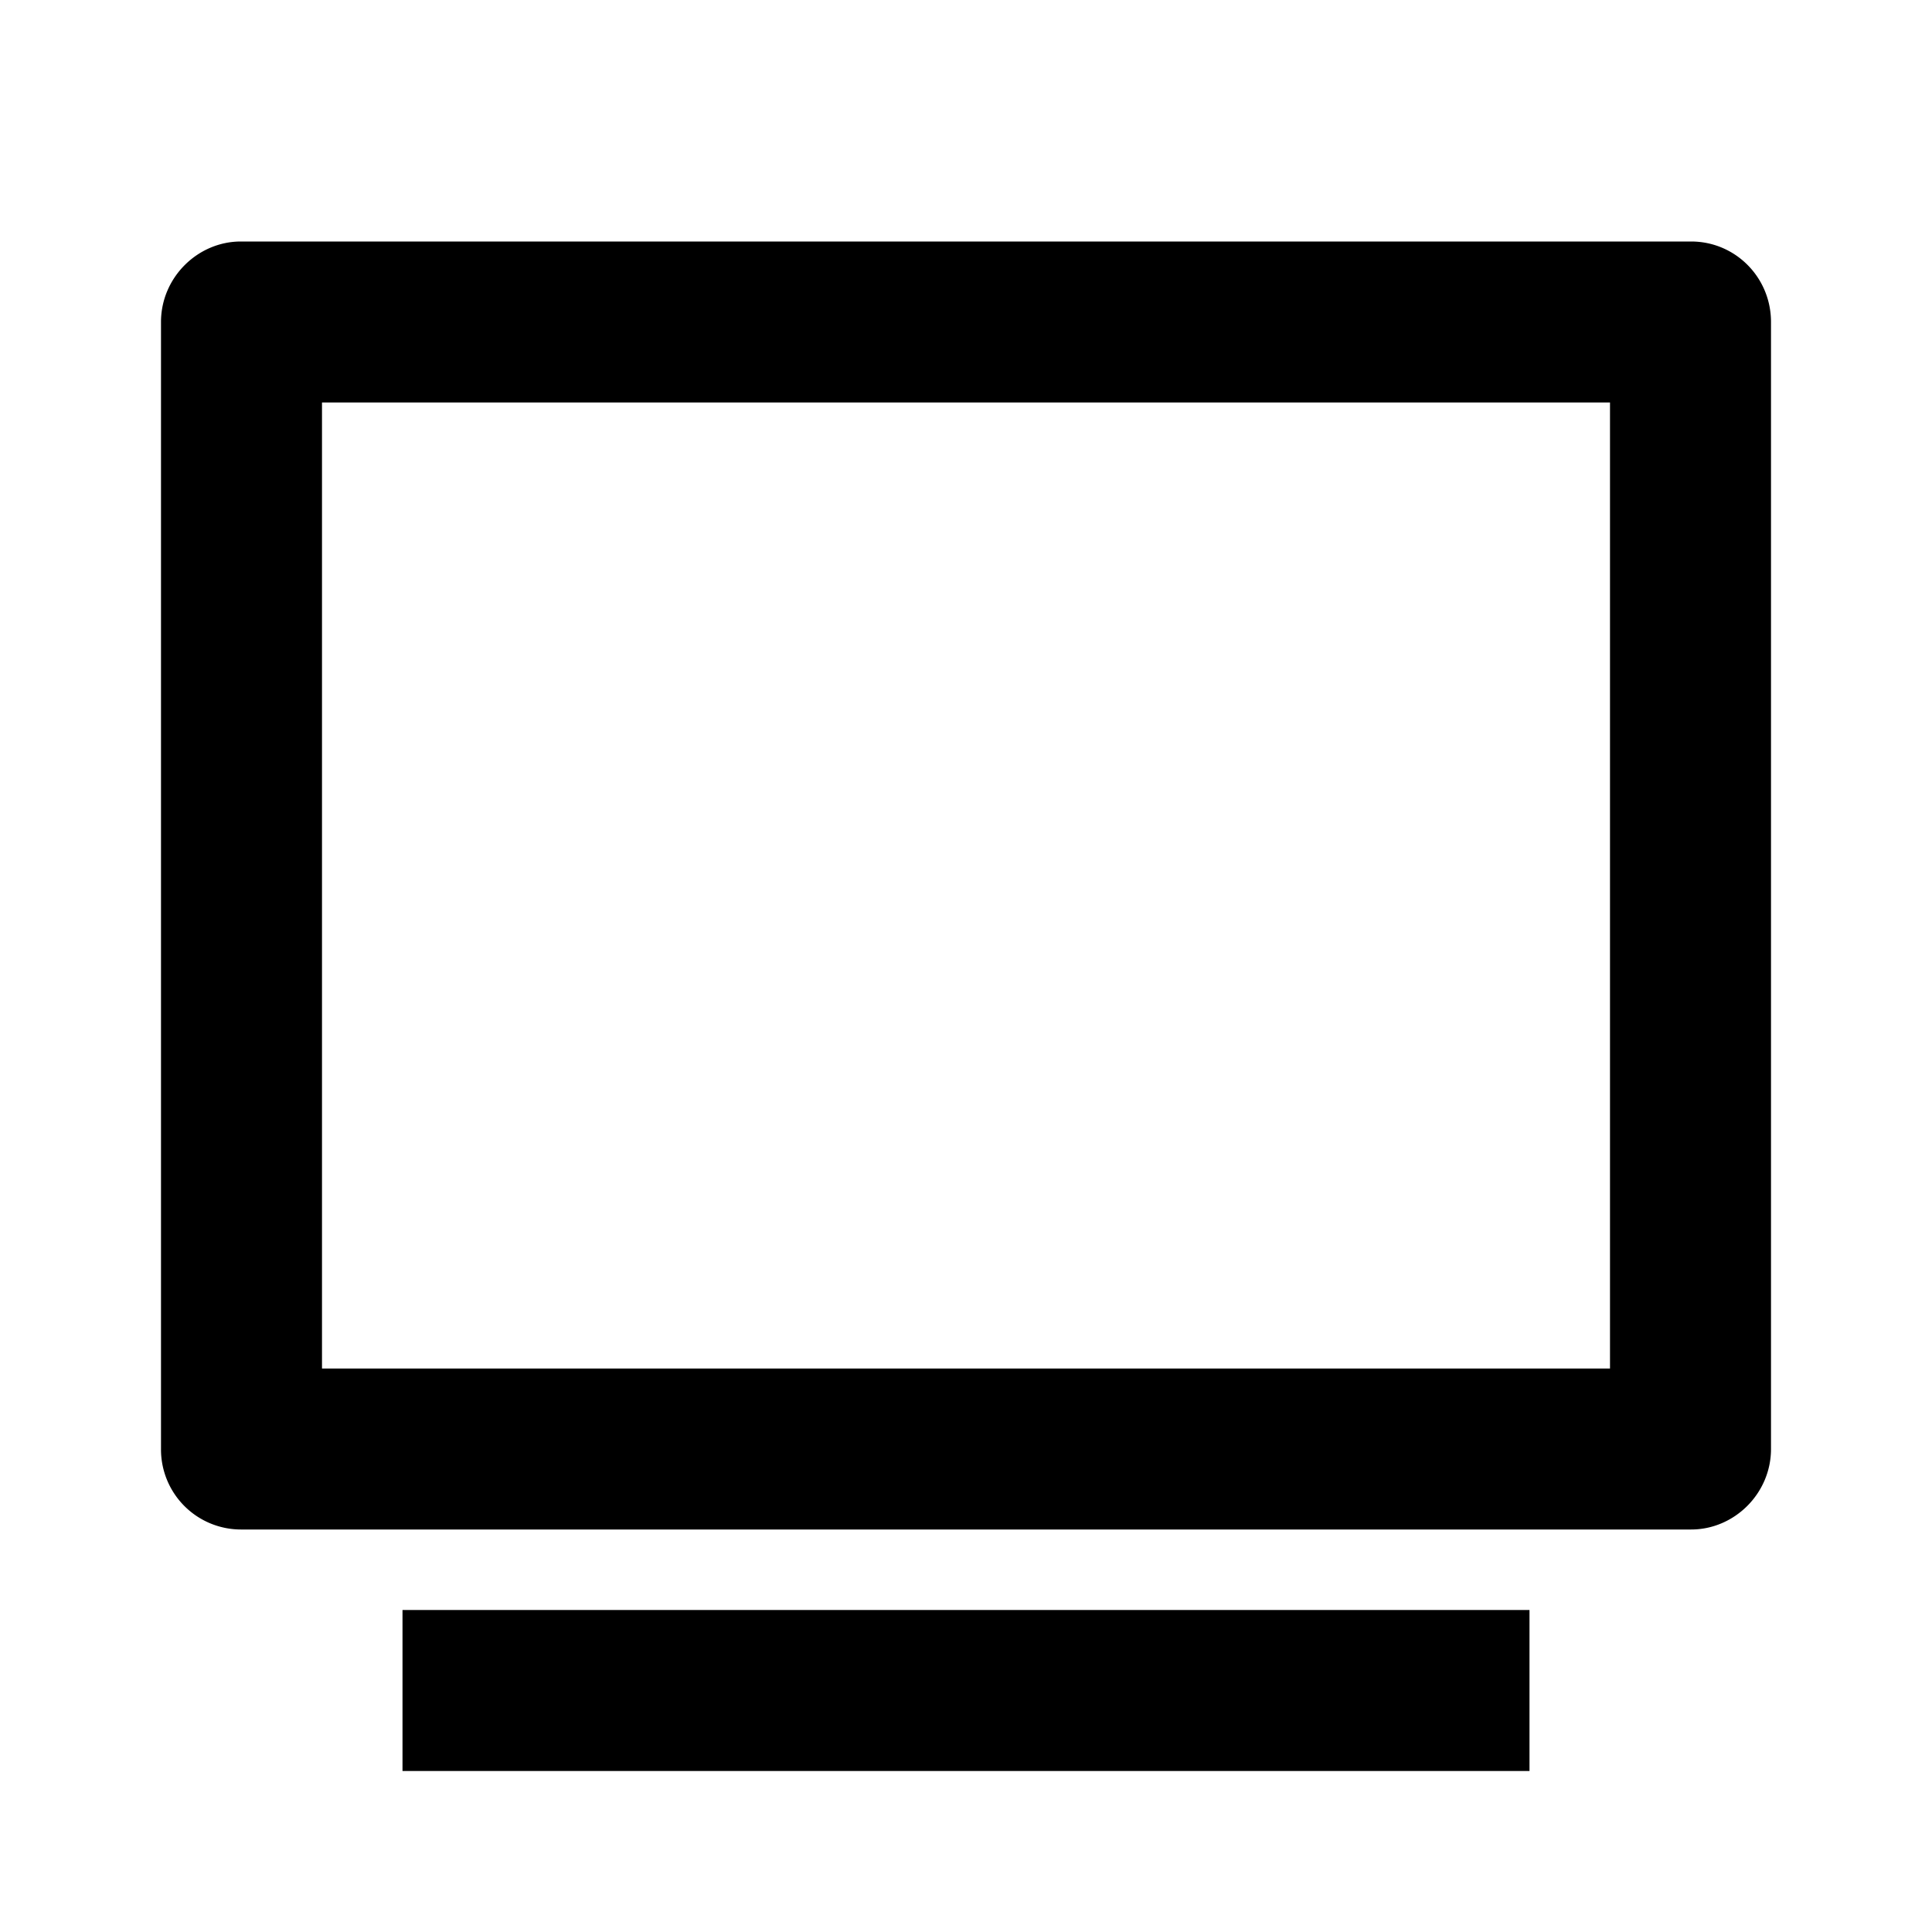 <svg width="24" height="24" fill="none" xmlns="http://www.w3.org/2000/svg"><path d="M2 4c0-.552.455-1 .992-1h18.016c.548 0 .992.445.992 1v14c0 .552-.455 1-.992 1H2.992A.994.994 0 0 1 2 18V4Zm2 1v12h16V5H4Zm1 15h14v2H5v-2Z" fill="currentColor"/></svg>